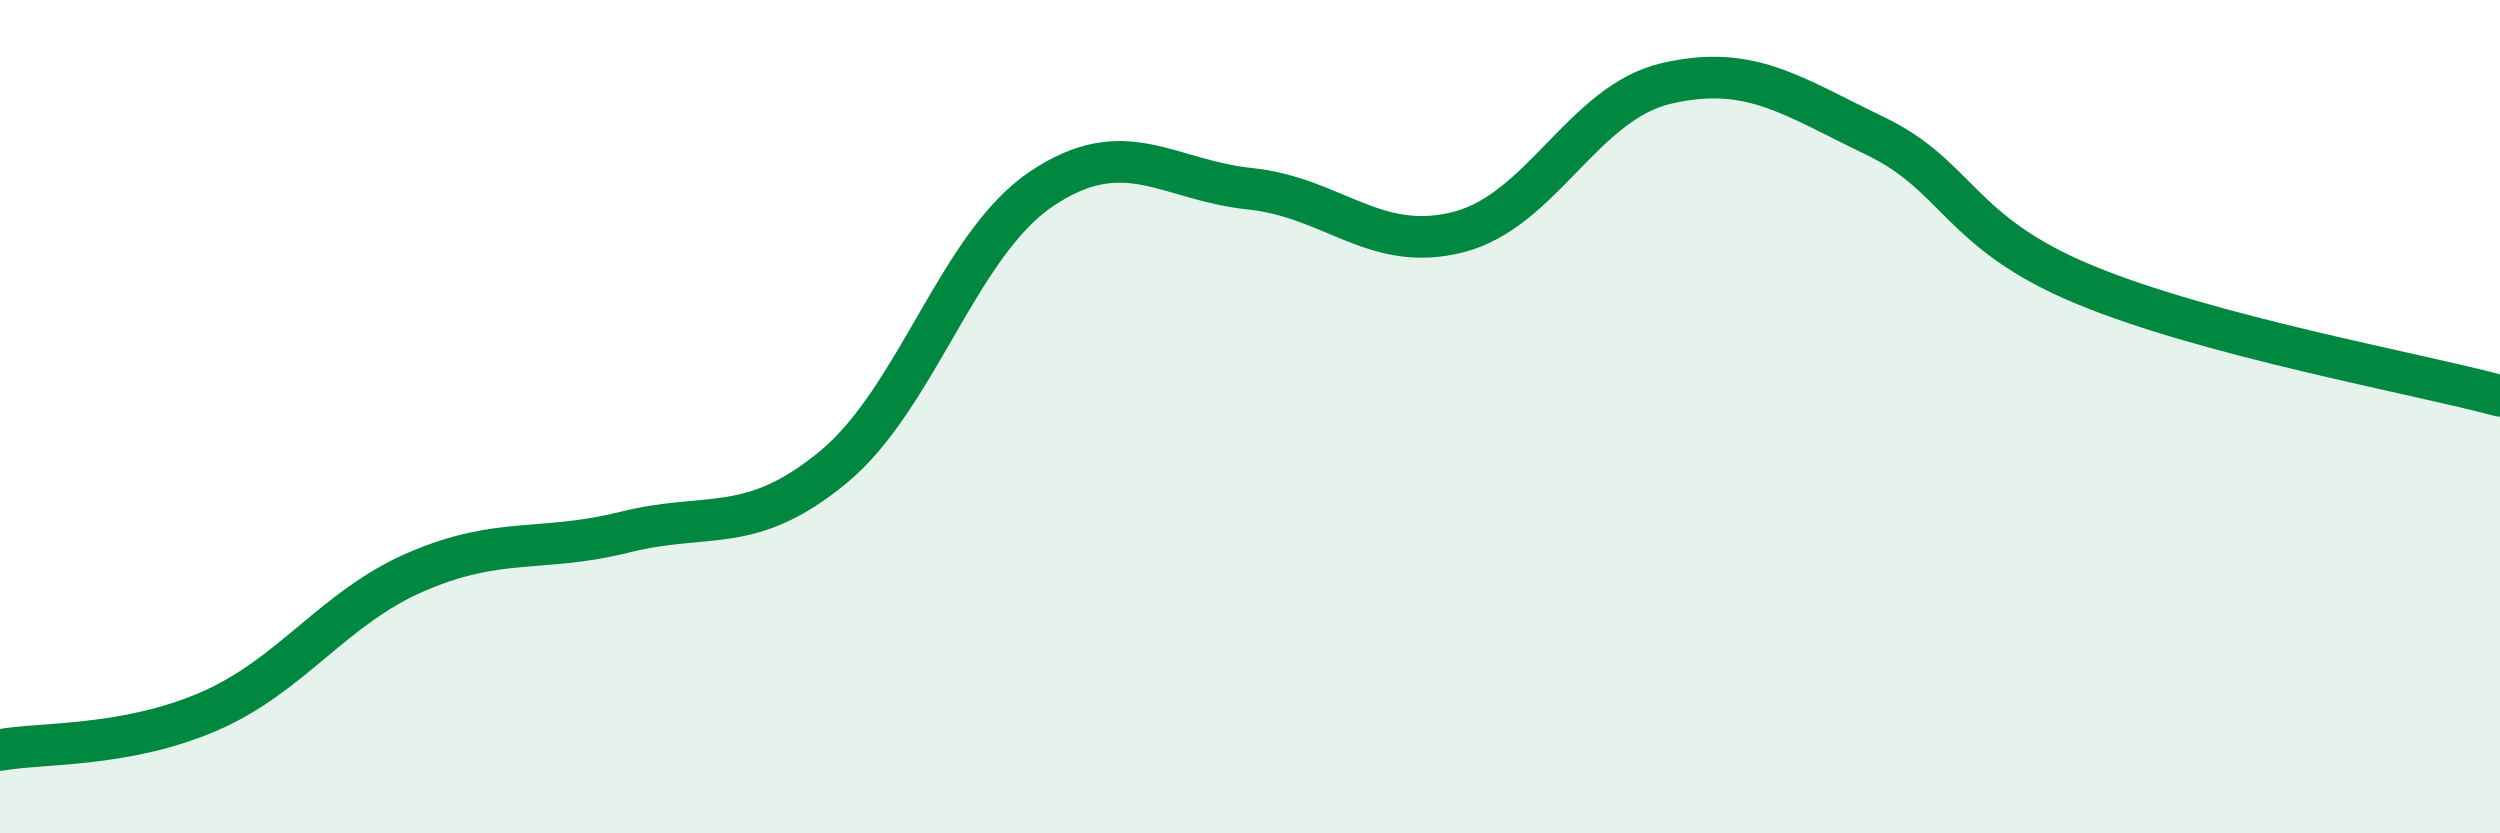 
    <svg width="60" height="20" viewBox="0 0 60 20" xmlns="http://www.w3.org/2000/svg">
      <path
        d="M 0,18 C 1,17.82 3,17.94 5,17.08 C 7,16.22 8,14.58 10,13.72 C 12,12.86 13,13.27 15,12.77 C 17,12.27 18,12.86 20,11.21 C 22,9.56 23,5.87 25,4.53 C 27,3.19 28,4.32 30,4.53 C 32,4.74 33,6.08 35,5.57 C 37,5.06 38,2.46 40,2 C 42,1.54 43,2.3 45,3.26 C 47,4.22 47,5.57 50,6.82 C 53,8.07 58,8.96 60,9.5L60 20L0 20Z"
        fill="#008740"
        opacity="0.1"
        stroke-linecap="round"
        stroke-linejoin="round"
      />
      <path
        d="M 0,18 C 1,17.82 3,17.94 5,17.08 C 7,16.22 8,14.58 10,13.72 C 12,12.86 13,13.27 15,12.77 C 17,12.27 18,12.86 20,11.21 C 22,9.56 23,5.87 25,4.53 C 27,3.19 28,4.32 30,4.53 C 32,4.74 33,6.08 35,5.57 C 37,5.06 38,2.46 40,2 C 42,1.54 43,2.3 45,3.26 C 47,4.22 47,5.57 50,6.82 C 53,8.07 58,8.96 60,9.5"
        stroke="#008740"
        stroke-width="1"
        fill="none"
        stroke-linecap="round"
        stroke-linejoin="round"
      />
    </svg>
  